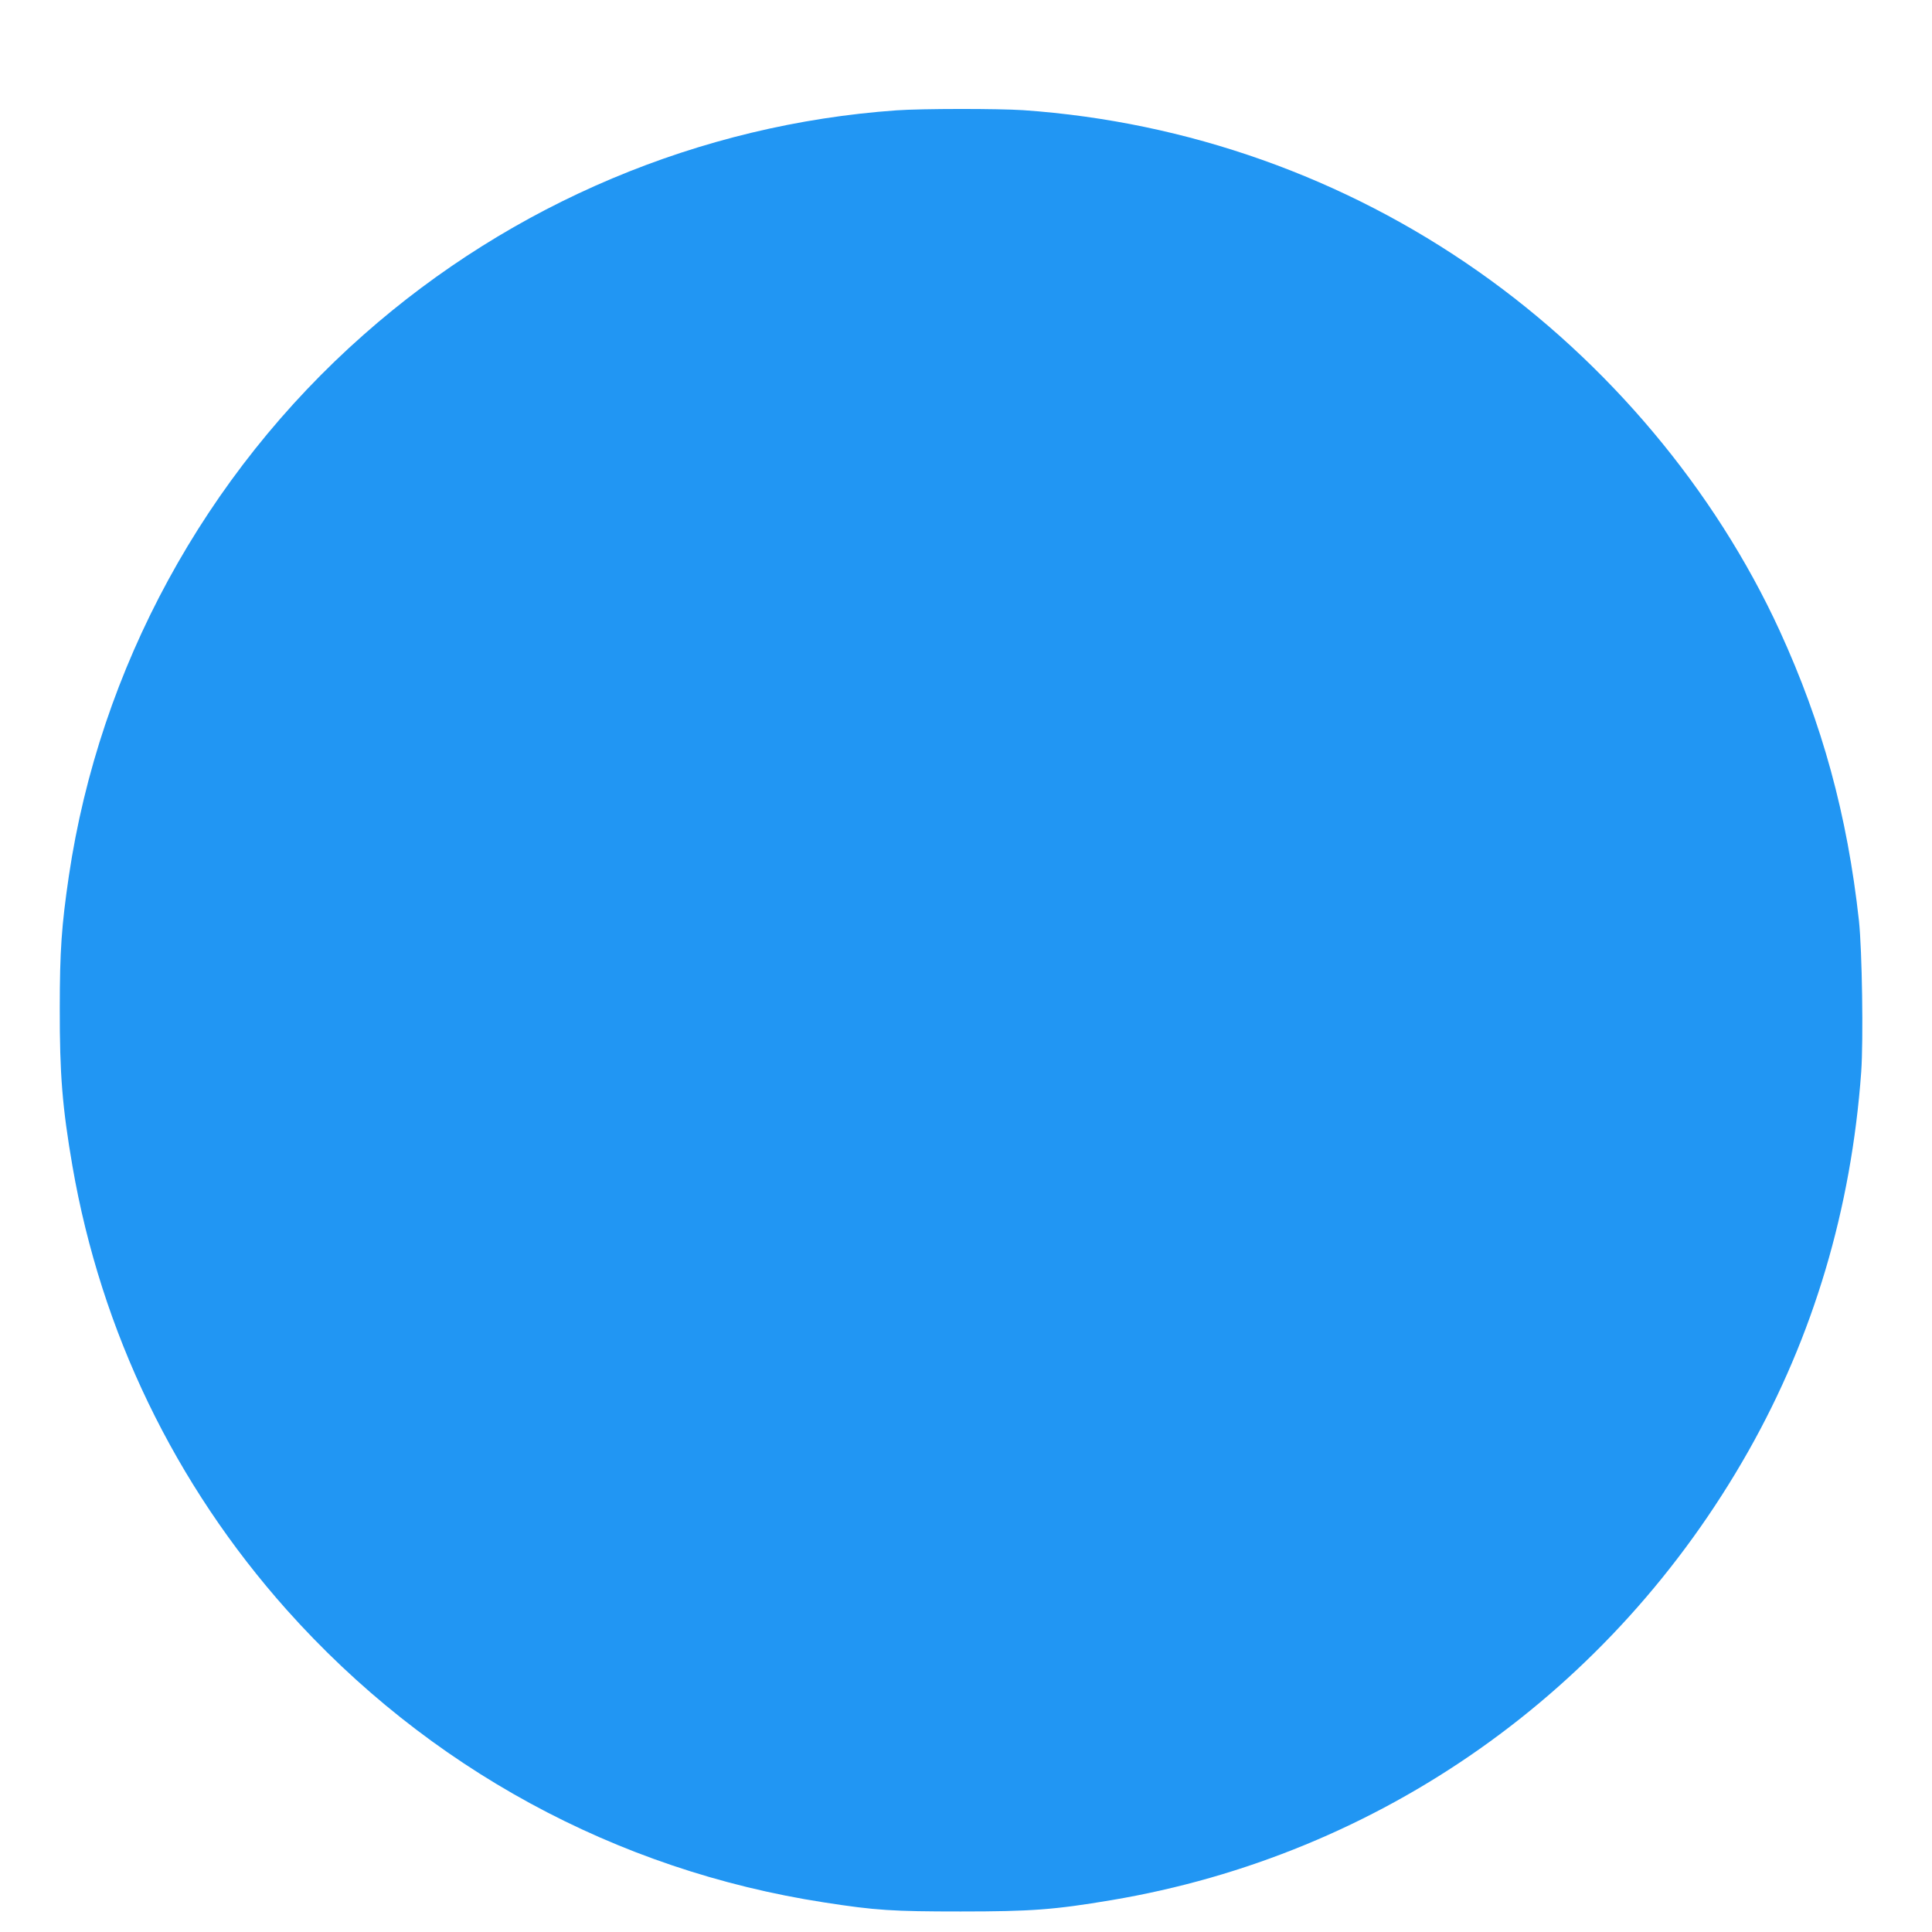 <?xml version="1.0" standalone="no"?>
<!DOCTYPE svg PUBLIC "-//W3C//DTD SVG 20010904//EN"
 "http://www.w3.org/TR/2001/REC-SVG-20010904/DTD/svg10.dtd">
<svg version="1.0" xmlns="http://www.w3.org/2000/svg"
 width="1280pt" height="1280pt" viewBox="0 0 1280 1280"
 preserveAspectRatio="xMidYMid meet">
<g transform="translate(0,1280) scale(0.1,-0.1)"
fill="#2196f3" stroke="none">
<path d="M5940 12069 c-1301 -92 -2546 -616 -3530 -1486 -1053 -929 -1750
-2210 -1954 -3588 -48 -327 -60 -494 -60 -875 -1 -436 17 -657 84 -1046 190
-1097 677 -2106 1419 -2939 934 -1047 2181 -1726 3561 -1939 341 -53 455 -60
905 -60 464 0 618 11 998 75 1782 299 3319 1382 4220 2974 432 764 682 1605
748 2513 15 214 6 805 -15 1002 -77 700 -243 1306 -526 1923 -428 931 -1136
1775 -1995 2378 -888 624 -1928 993 -3015 1069 -167 11 -671 11 -840 -1z"/>
</g>
</svg>
